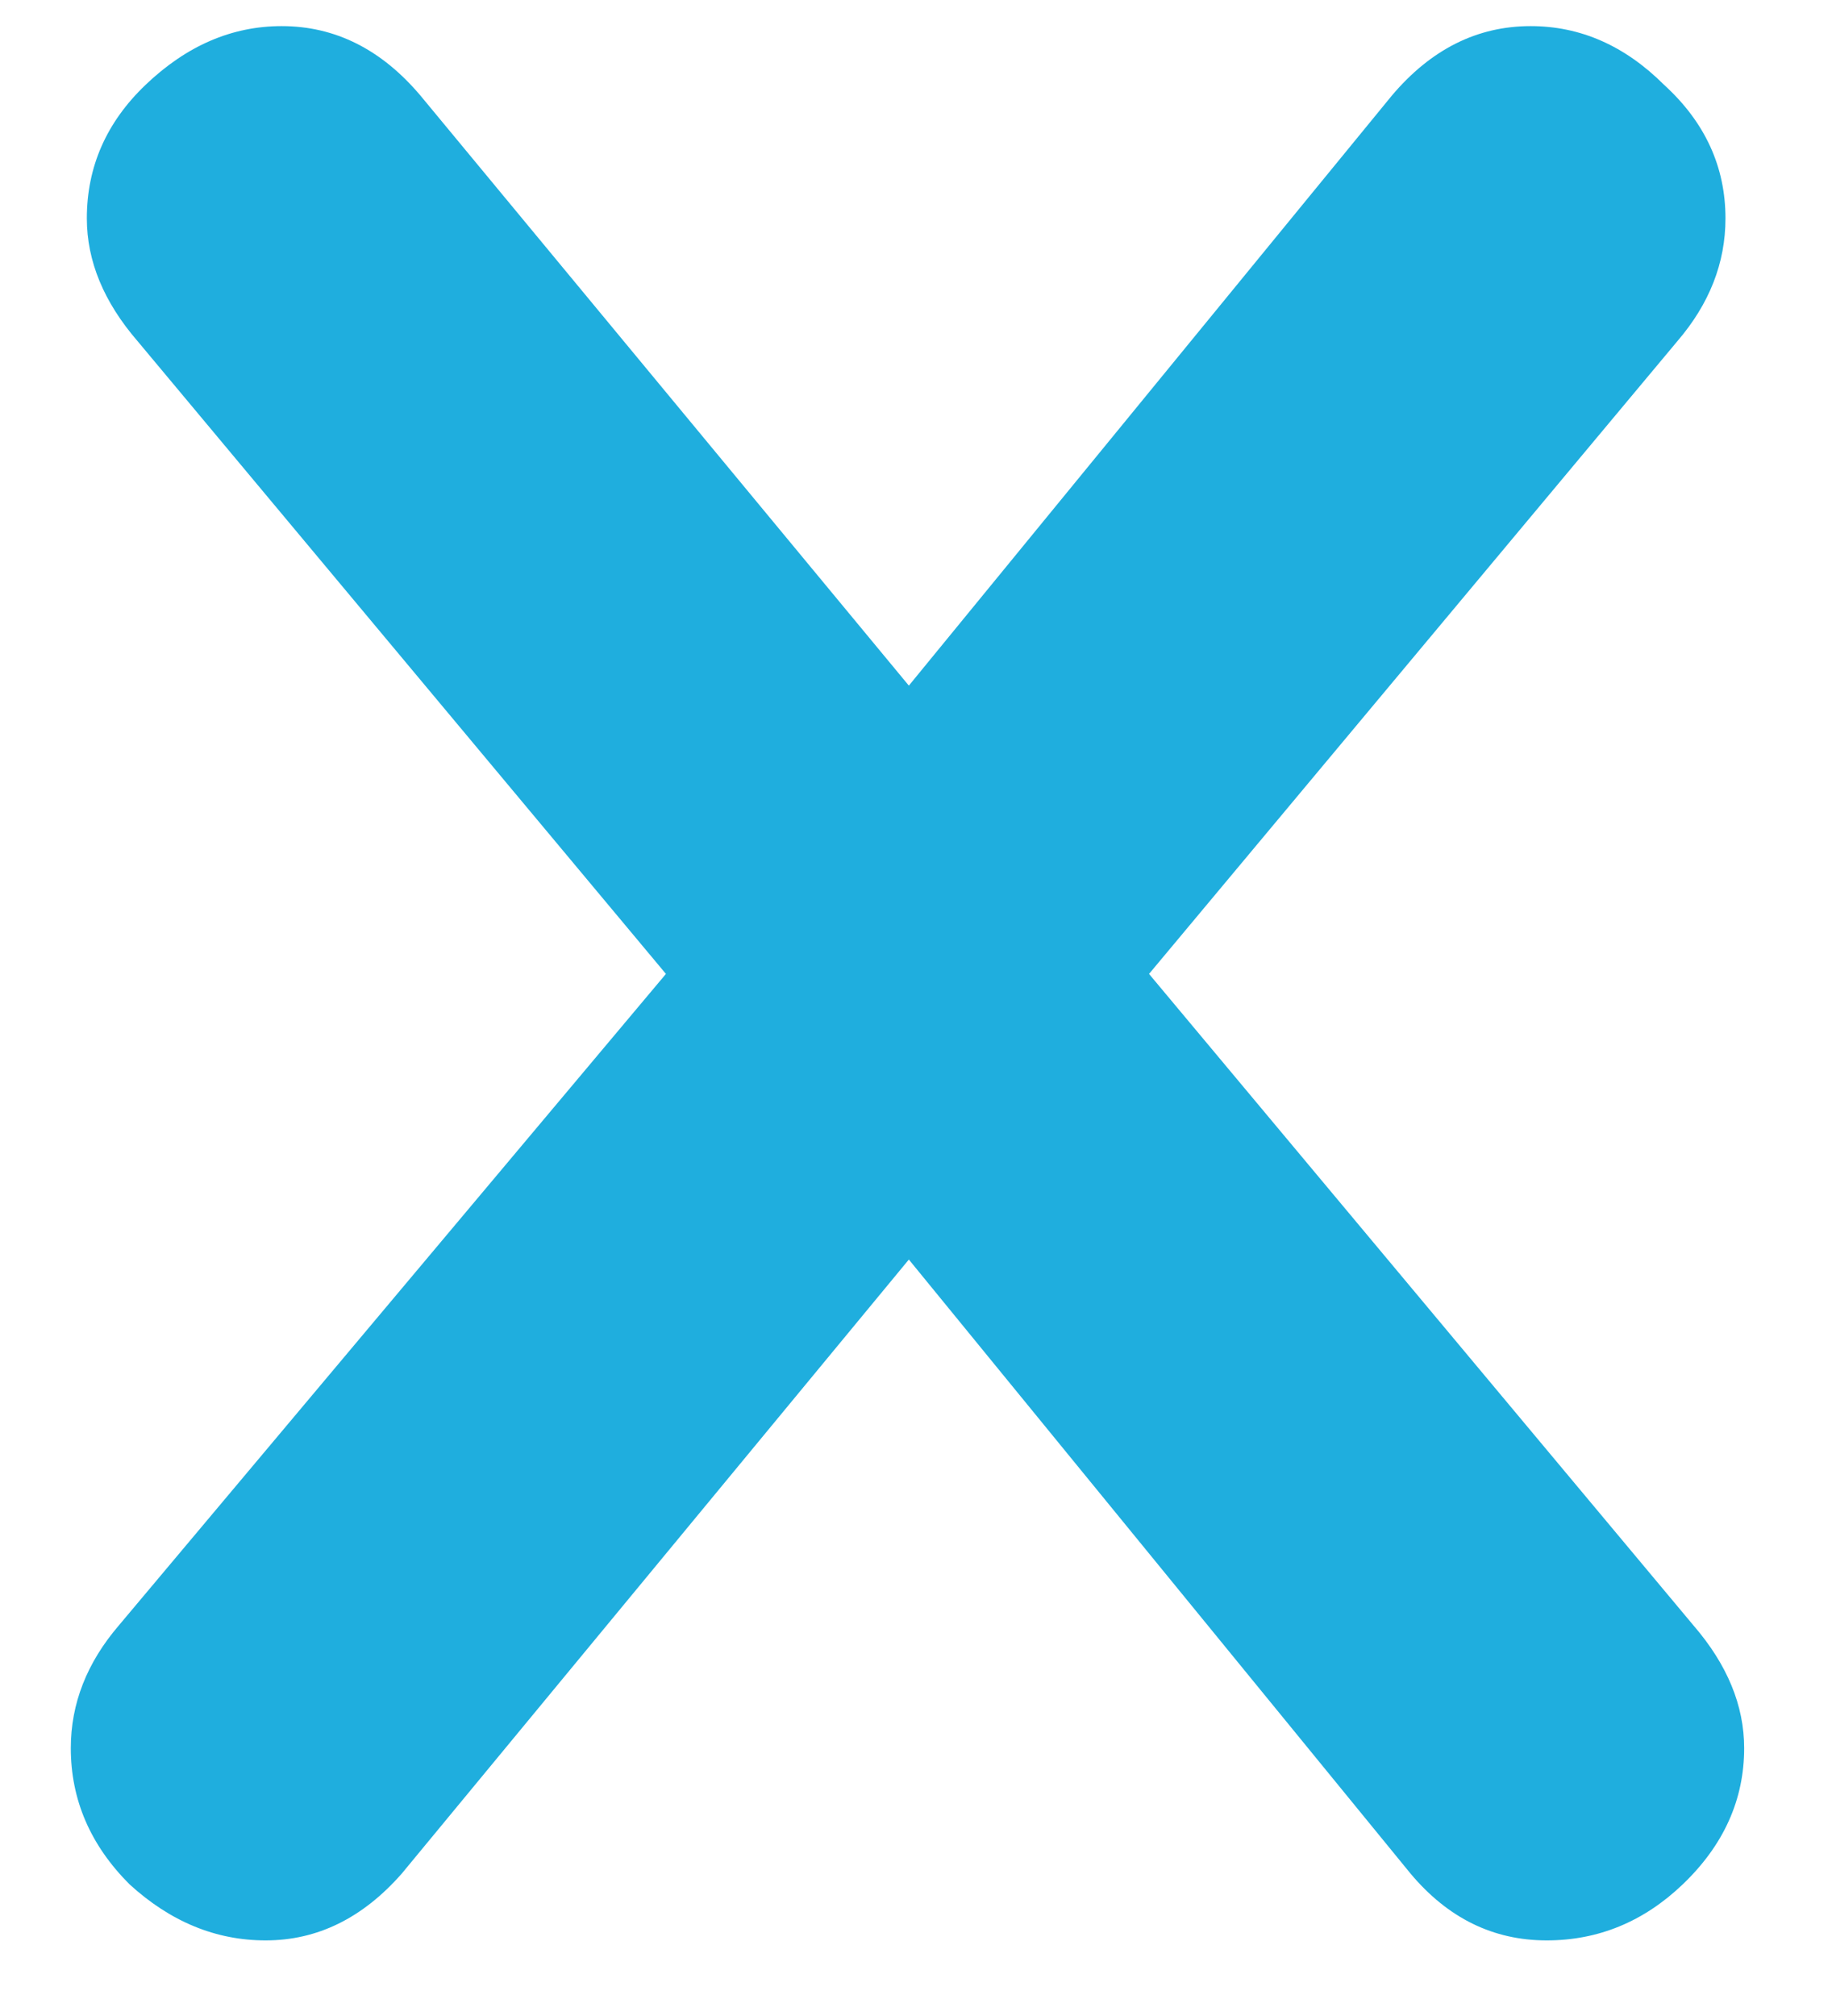 <svg width="20" height="22" viewBox="0 0 20 22" fill="none" xmlns="http://www.w3.org/2000/svg">
<path d="M18.487 17.737C18.856 18.164 19.041 18.611 19.041 19.077C19.041 19.64 18.817 20.136 18.371 20.563C17.944 20.971 17.448 21.175 16.885 21.175C16.302 21.175 15.807 20.932 15.399 20.446L9.922 13.745L4.386 20.446C3.959 20.932 3.464 21.175 2.9 21.175C2.356 21.175 1.861 20.971 1.414 20.563C0.987 20.136 0.773 19.64 0.773 19.077C0.773 18.591 0.948 18.145 1.298 17.737L7.27 10.628L1.502 3.723C1.133 3.296 0.948 2.849 0.948 2.383C0.948 1.82 1.162 1.334 1.589 0.926C2.036 0.499 2.531 0.285 3.075 0.285C3.658 0.285 4.163 0.538 4.59 1.043L9.922 7.482L15.195 1.043C15.622 0.538 16.127 0.285 16.71 0.285C17.254 0.285 17.739 0.499 18.167 0.926C18.614 1.334 18.837 1.82 18.837 2.383C18.837 2.869 18.662 3.315 18.312 3.723L12.544 10.628L18.487 17.737Z" fill="#1FAEDE"/>
</svg>
